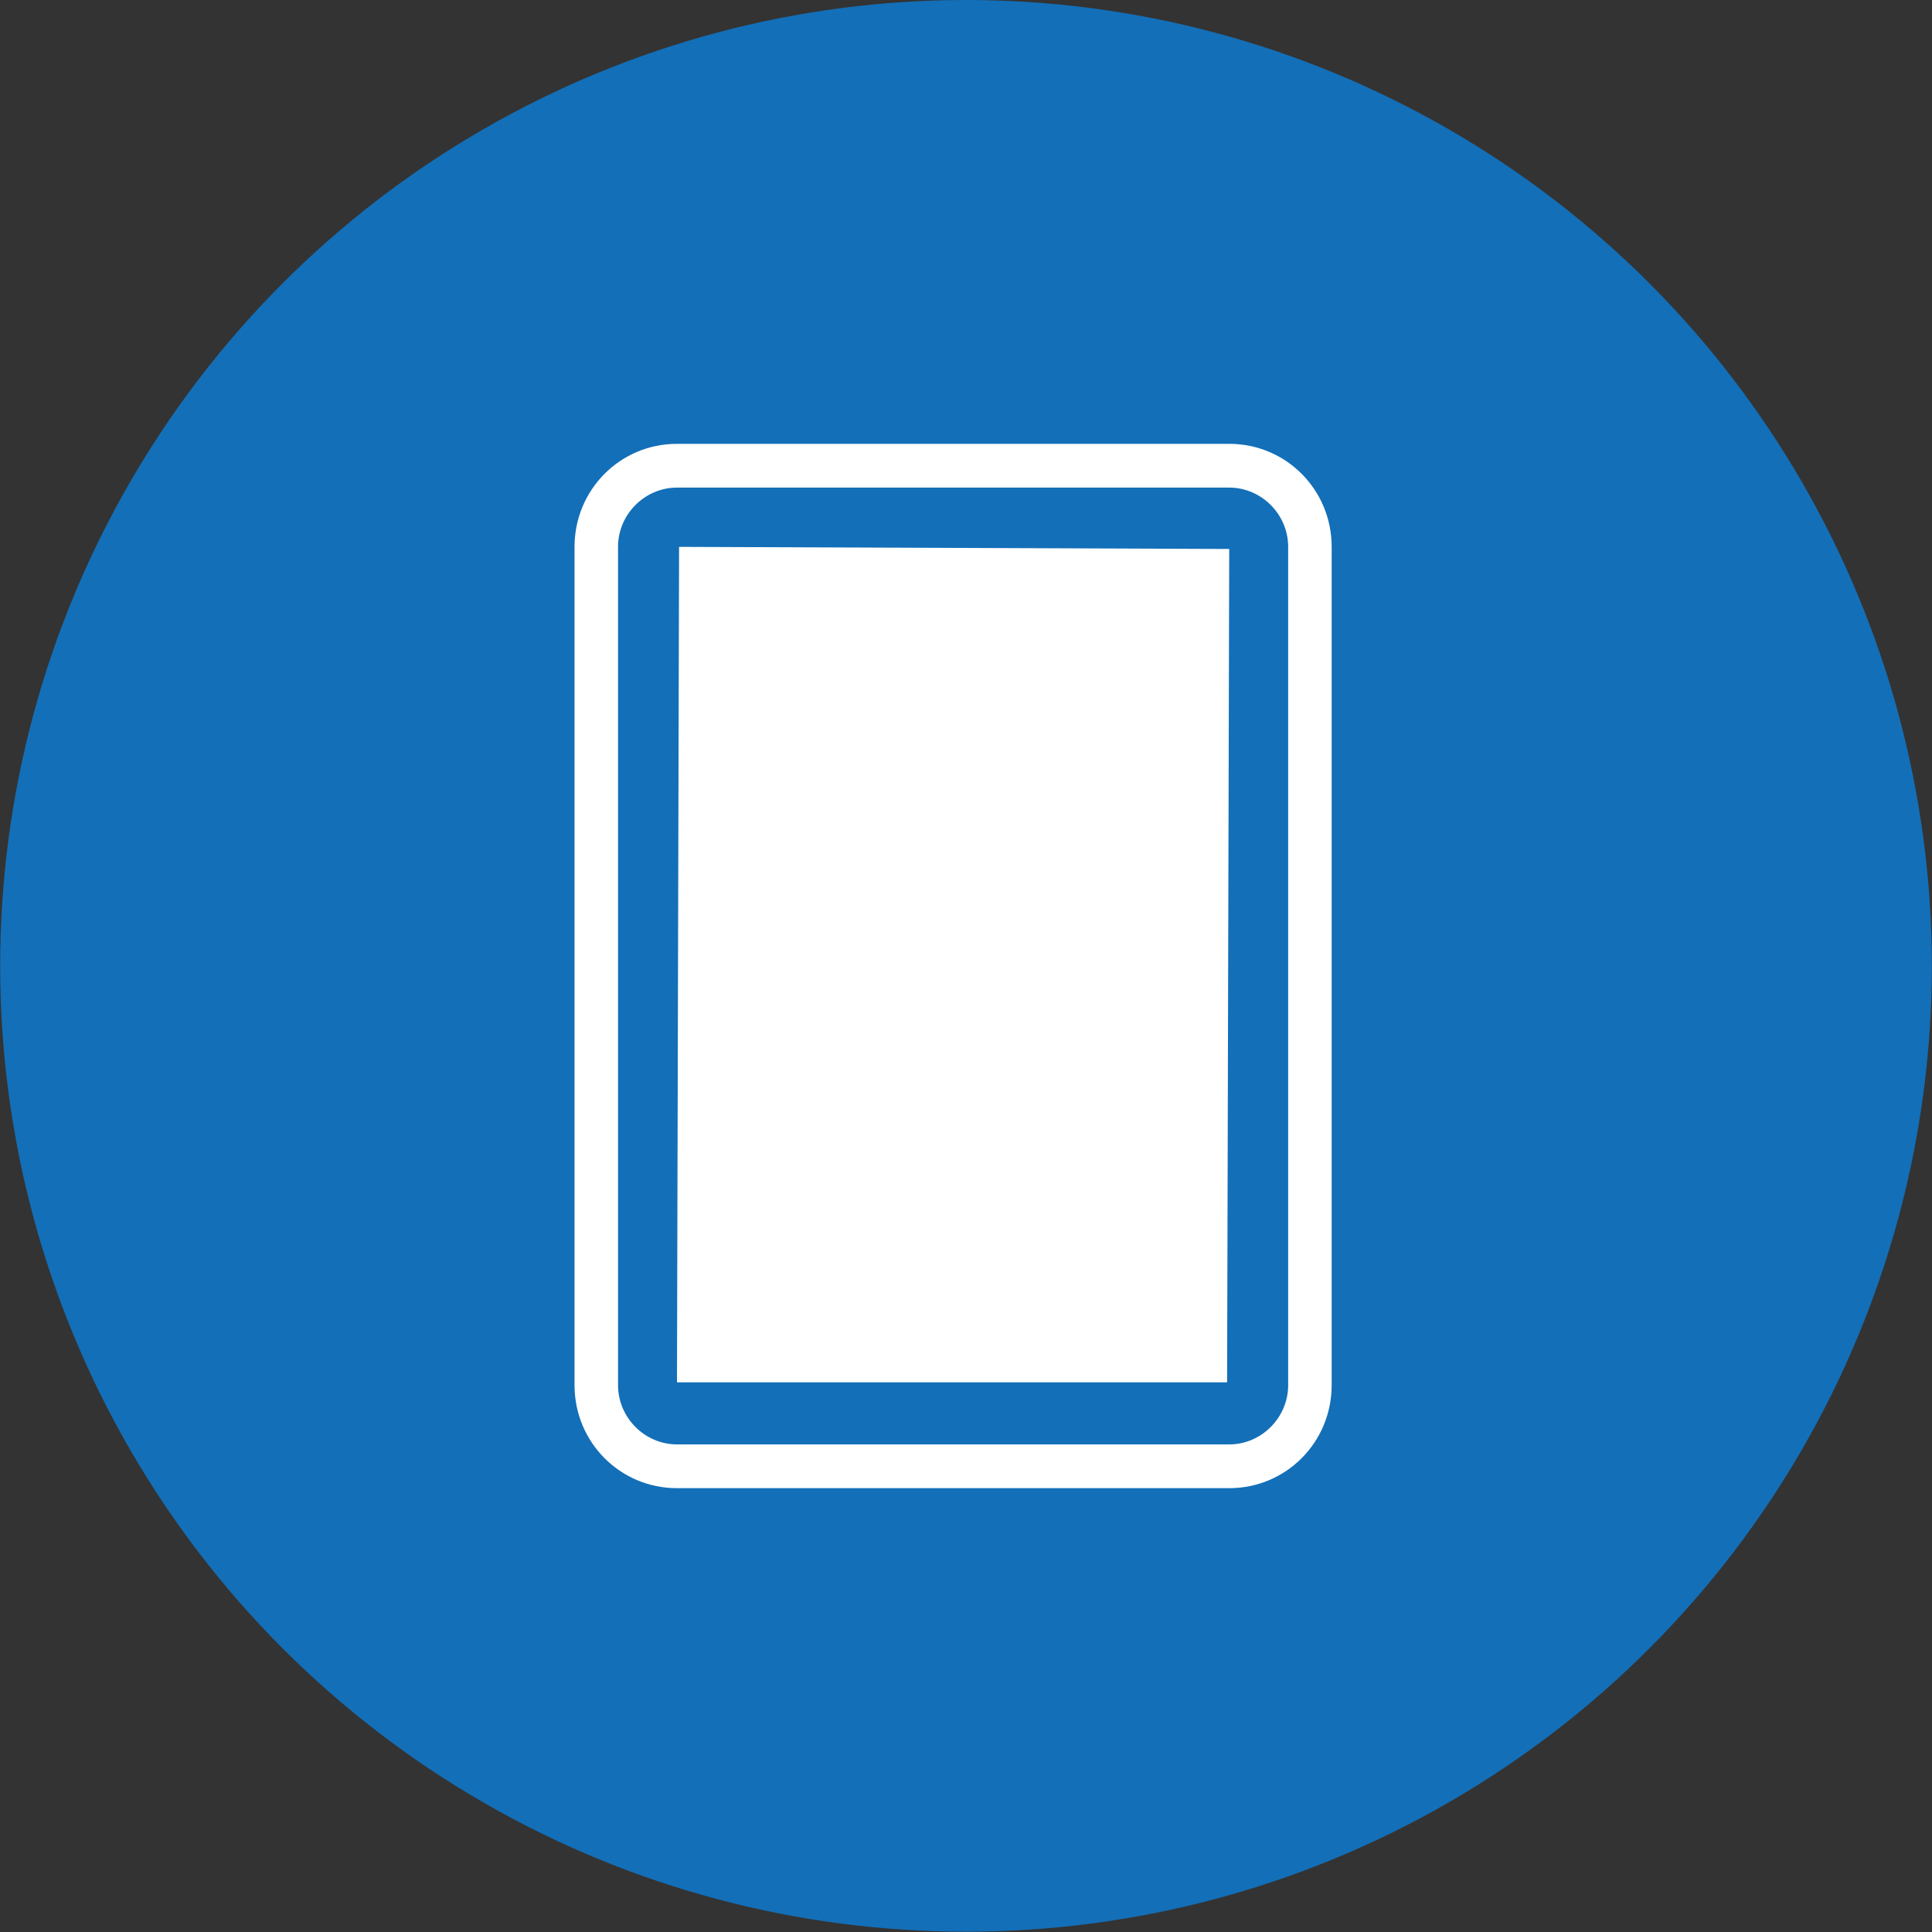 <svg width="74" height="74" viewBox="0 0 74 74" fill="none" xmlns="http://www.w3.org/2000/svg">
<rect x="0" y="0" width="74" height="74" fill="#333333" stroke="none"/>
<circle cx="37" cy="36.994" r="36.994" fill="#136FB8"/>
<path d="M47.082 57H25.93C23.753 57 22.006 55.243 22.006 53.054V20.946C22.006 18.757 23.753 17 25.93 17H47.082C49.259 17 51.006 18.757 51.006 20.946V53.054C51.006 55.243 49.259 57 47.082 57ZM25.93 18.676C24.694 18.676 23.672 19.703 23.672 20.946V53.054C23.672 54.297 24.694 55.324 25.93 55.324H47.082C48.318 55.324 49.34 54.297 49.34 53.054V20.946C49.34 19.703 48.318 18.676 47.082 18.676H25.93Z" fill="white"/>
<path d="M25.93 52.946L26.01 20.946L47.082 21.027L47.001 52.946H25.93Z" fill="white"/>
</svg>

